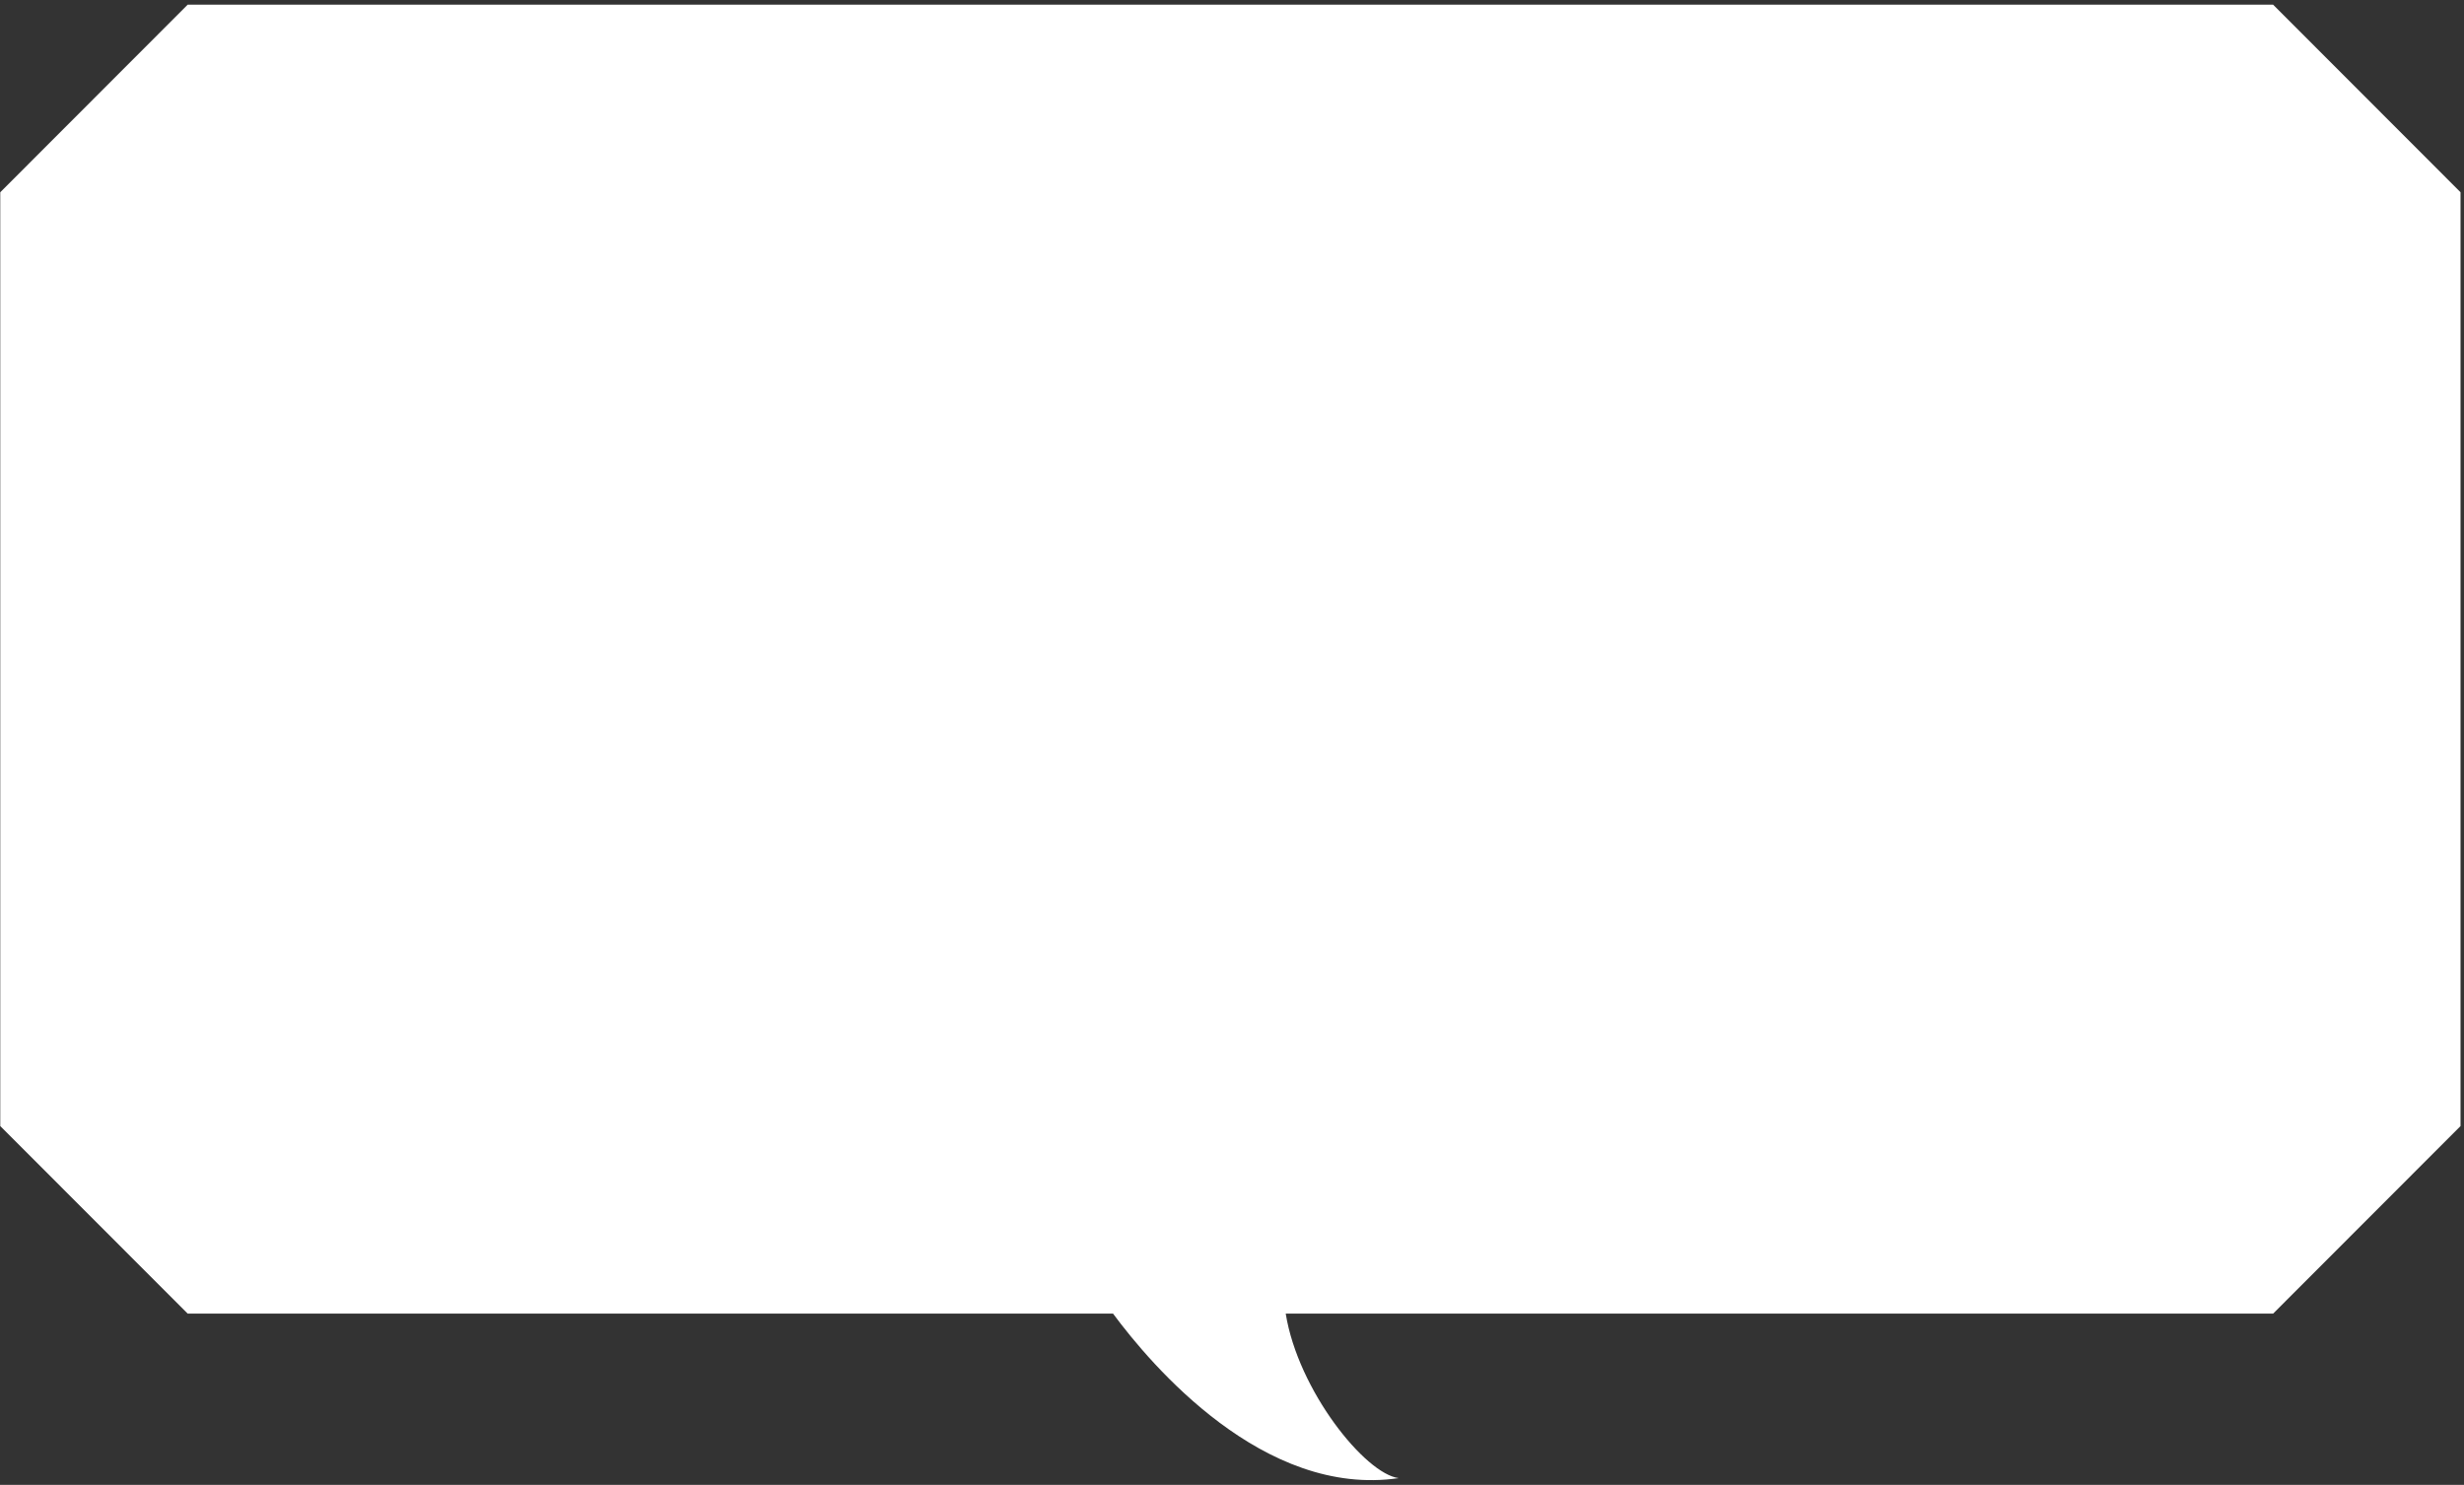 <svg viewBox="0 0 438 264" fill="none" xmlns="http://www.w3.org/2000/svg">
<rect x="0" y="0" width="438" height="264" fill="#333333" stroke="none"/>
<path d="M404.07 0.834H33.36C20.351 13.855 13.056 21.158 0.048 34.18V200.209L33.36 233.555H197.854C204.649 242.742 224.67 266.351 248.637 262.8C242.691 262.066 230.749 247.227 228.55 233.555H404.07L437.382 200.209V34.18C424.374 21.158 417.079 13.855 404.07 0.834Z" fill="white"/>
</svg>
